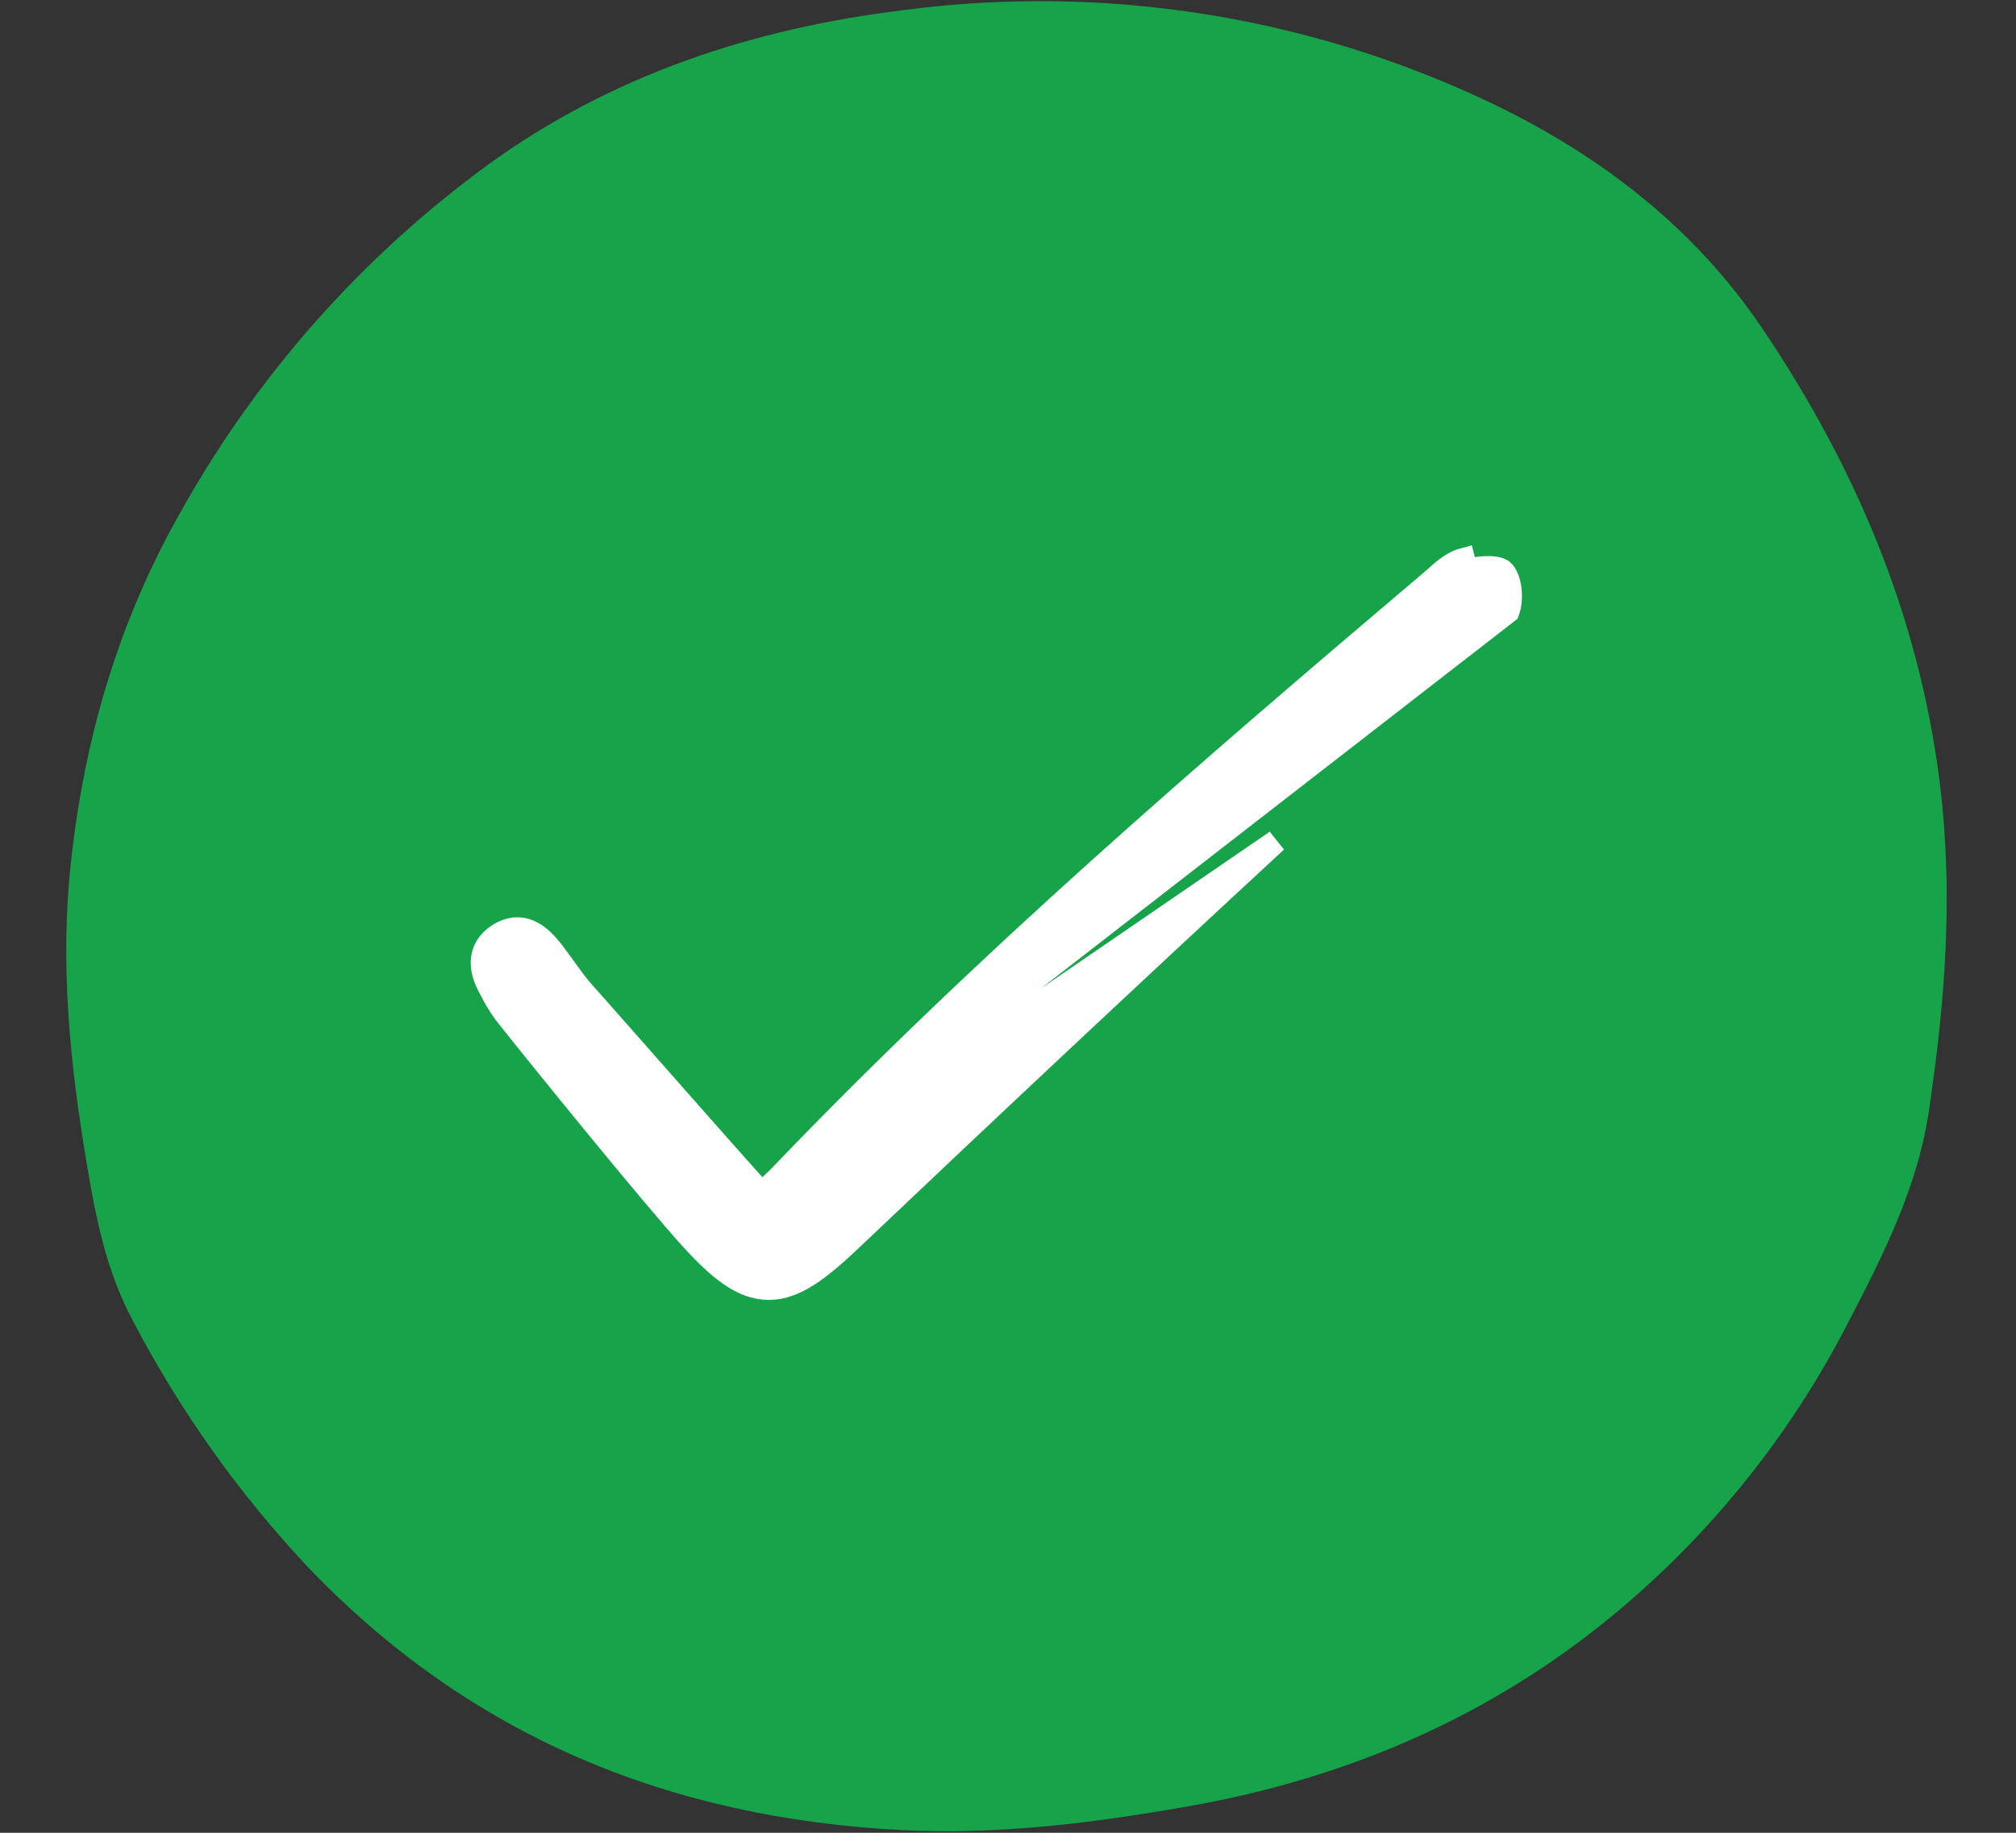 <svg width="22" height="20" viewBox="0 0 22 20" fill="none" xmlns="http://www.w3.org/2000/svg">
<rect x="0" y="0" width="22" height="20" fill="#333333" stroke="none"/>
<g clip-path="url(#clip0_256_11602)">
<path d="M21.055 12.088C20.937 12.935 20.552 13.695 20.164 14.441C19.507 15.719 18.587 16.843 17.465 17.737C16.137 18.791 14.62 19.421 12.962 19.712C11.934 19.893 10.898 20.024 9.848 19.971C7.317 19.842 5.132 18.956 3.356 17.096C2.602 16.293 1.962 15.392 1.452 14.416C1.158 13.867 1.047 13.293 0.948 12.706C0.765 11.618 0.652 10.531 0.773 9.419C0.921 8.046 1.3 6.759 1.985 5.562C2.814 4.084 3.952 2.802 5.319 1.802C6.681 0.814 8.222 0.308 9.887 0.107C11.652 -0.121 13.446 0.066 15.127 0.653C16.775 1.233 18.247 2.117 19.242 3.599C20.237 5.082 20.927 6.683 21.162 8.496C21.356 9.999 21.157 11.352 21.055 12.088Z" fill="#16A34A"/>
<path d="M8.499 12.848L8.499 12.848C10.73 10.515 13.173 8.416 15.625 6.337L15.625 6.337C15.638 6.326 15.653 6.312 15.67 6.298C15.702 6.269 15.738 6.237 15.771 6.211C15.825 6.169 15.893 6.125 15.972 6.104C15.972 6.104 15.972 6.104 15.972 6.104L16.003 6.225C16.136 6.191 16.351 6.169 16.41 6.241C16.49 6.338 16.504 6.548 16.456 6.675L8.499 12.848ZM8.499 12.848C8.457 12.892 8.414 12.932 8.352 12.99C8.34 13.001 8.327 13.013 8.313 13.026M8.499 12.848L8.313 13.026M8.313 13.026C8.011 12.691 7.442 12.046 6.978 11.519C6.714 11.22 6.484 10.96 6.356 10.815L6.356 10.815C6.3 10.752 6.249 10.683 6.196 10.609C6.185 10.595 6.175 10.581 6.165 10.566C6.122 10.506 6.077 10.443 6.03 10.383C5.974 10.313 5.898 10.222 5.799 10.173C5.746 10.146 5.686 10.131 5.618 10.136C5.551 10.142 5.487 10.168 5.426 10.21L5.426 10.21C5.306 10.293 5.257 10.404 5.262 10.524C5.267 10.629 5.314 10.729 5.358 10.807C5.402 10.894 5.453 10.977 5.509 11.056L5.509 11.056L5.513 11.06C5.89 11.538 7.127 13.06 7.54 13.514L7.54 13.514C7.697 13.687 7.837 13.822 7.972 13.914C8.108 14.007 8.244 14.061 8.391 14.06C8.536 14.06 8.674 14.006 8.815 13.917C8.954 13.828 9.104 13.7 9.275 13.538L9.275 13.538C10.816 12.075 12.366 10.622 13.927 9.179L8.313 13.026Z" fill="white" stroke="white" stroke-width="0.25"/>
</g>
<defs>
<clipPath id="clip0_256_11602">
<rect width="20.645" height="20" fill="white" transform="translate(0.676)"/>
</clipPath>
</defs>
</svg>
